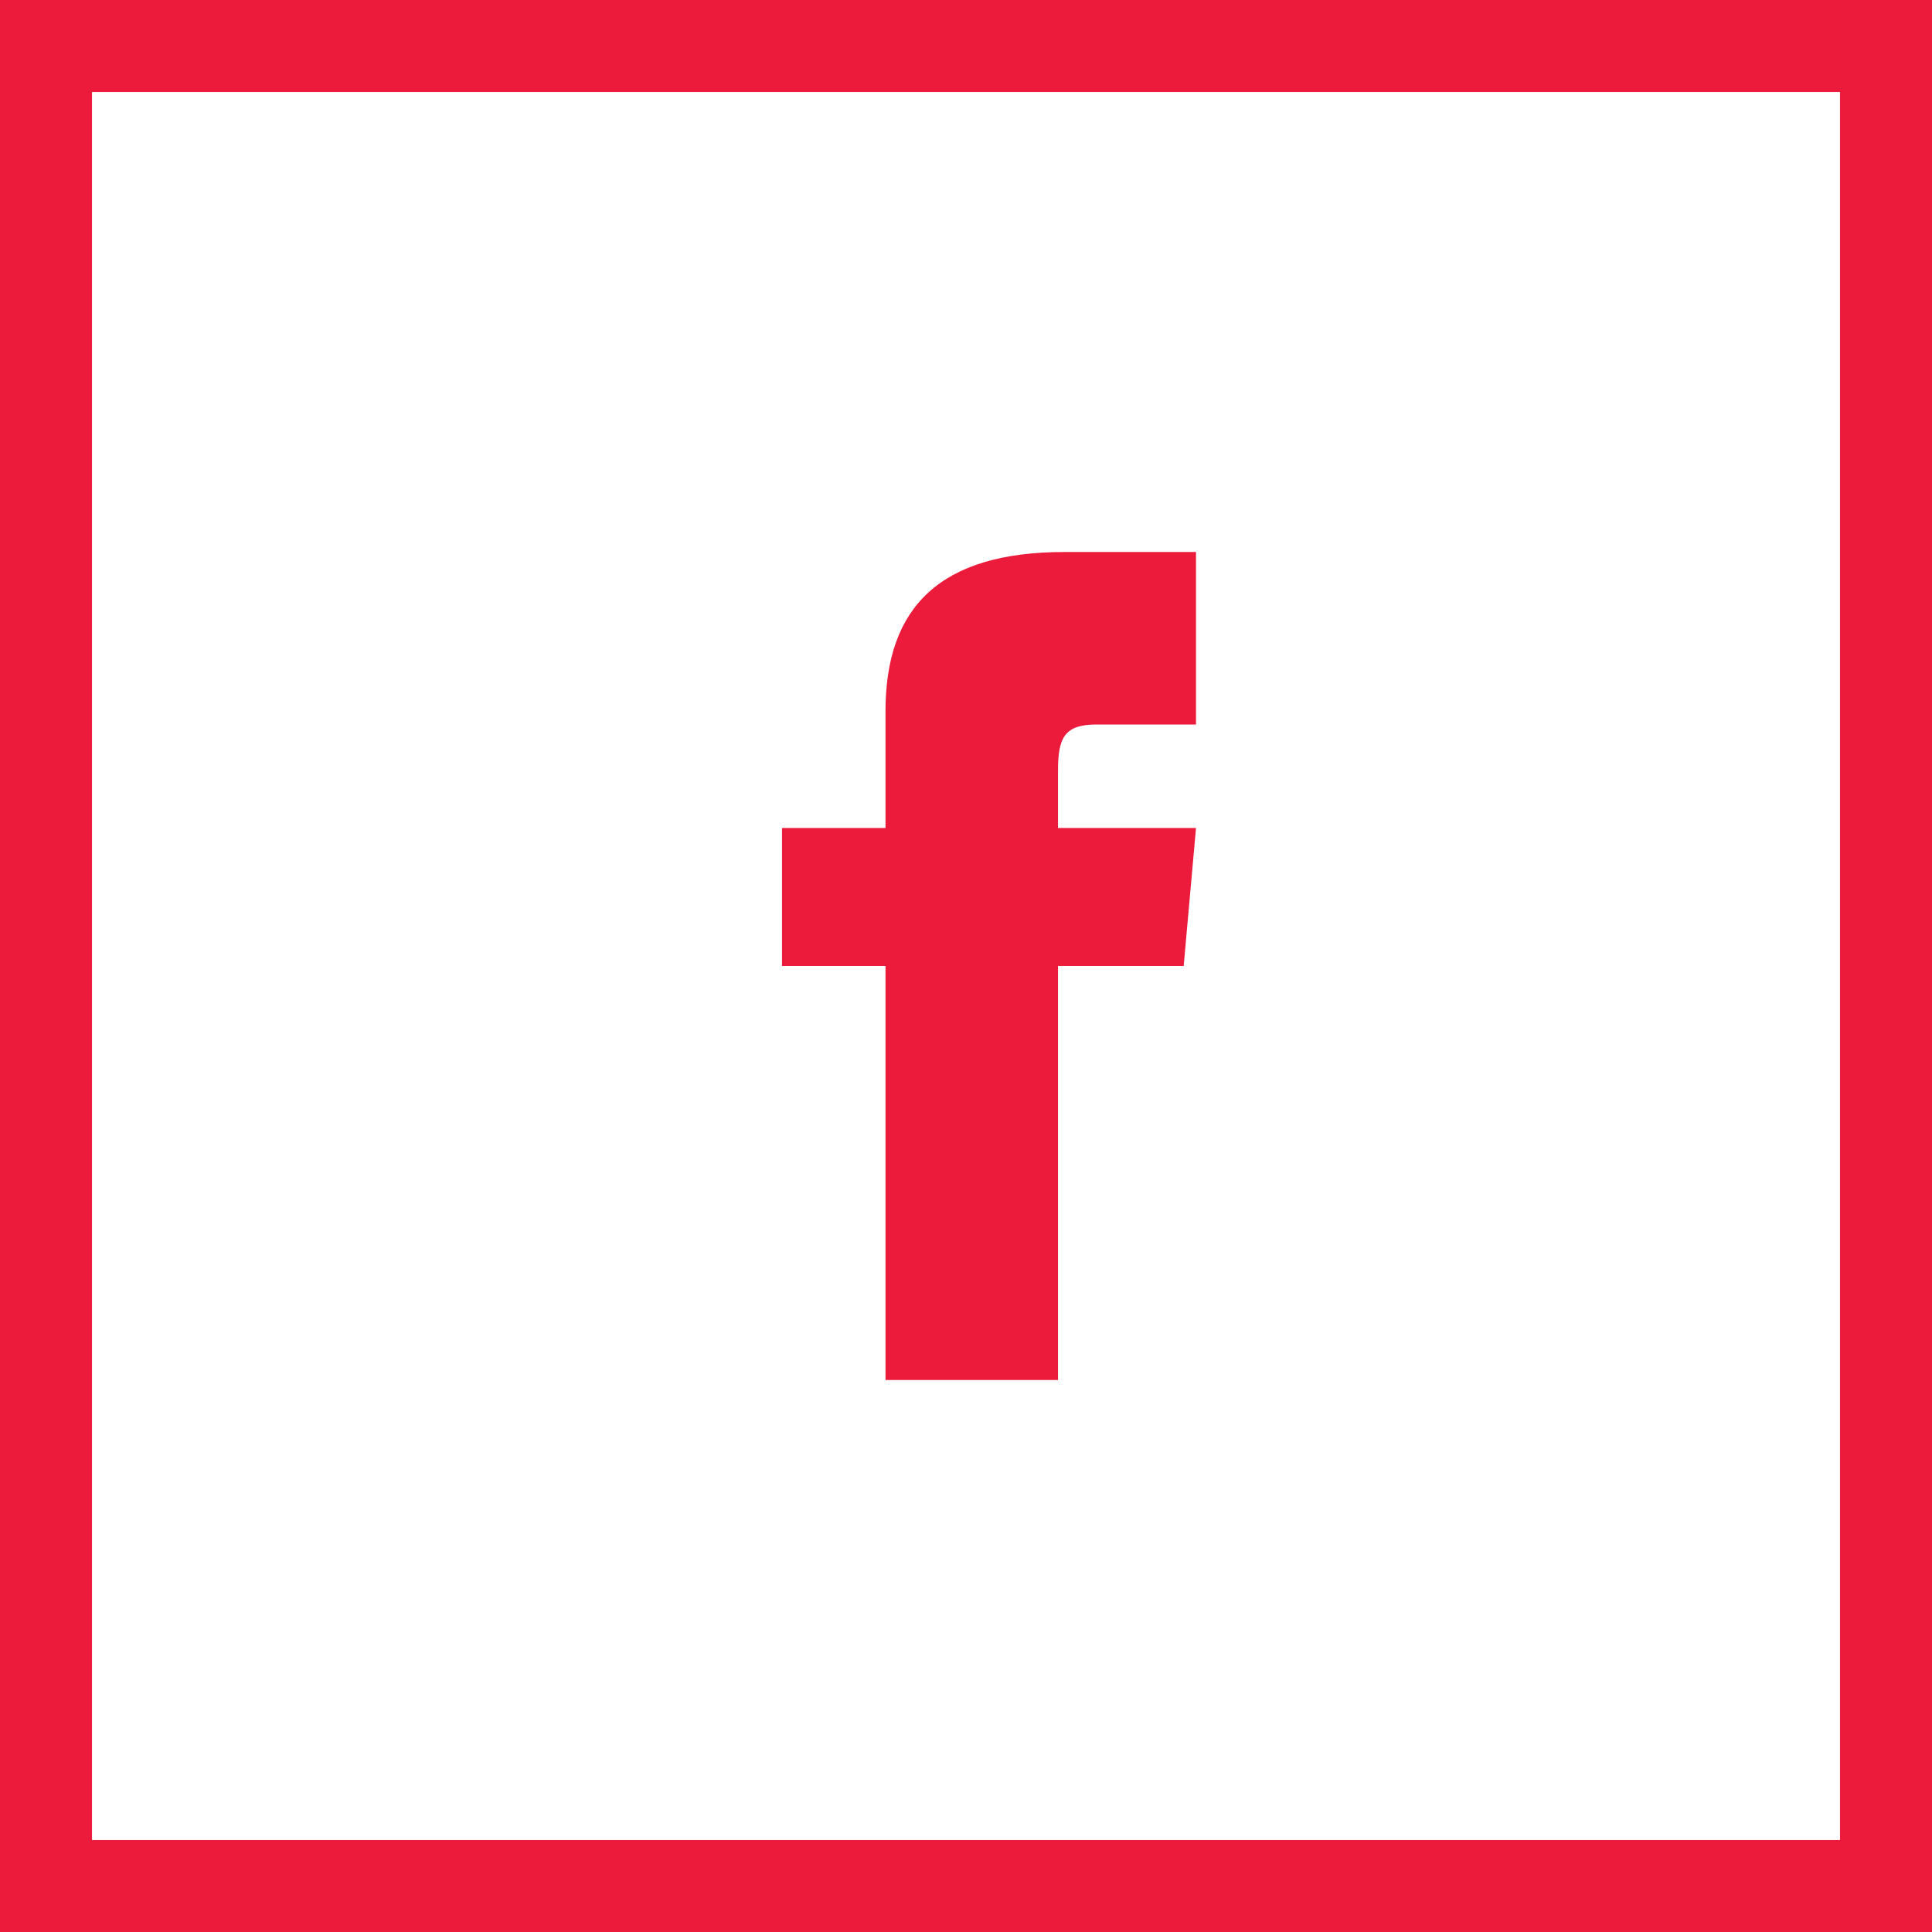<?xml version="1.0" encoding="UTF-8"?>
<svg width="42px" height="42px" viewBox="0 0 42 42" version="1.1" xmlns="http://www.w3.org/2000/svg" xmlns:xlink="http://www.w3.org/1999/xlink">
    <!-- Generator: Sketch 58 (84663) - https://sketch.com -->
    <title>Icon/Facebook</title>
    <desc>Created with Sketch.</desc>
    <g id="Symbols" stroke="none" stroke-width="1" fill="none" fill-rule="evenodd">
        <g id="Footer" transform="translate(-1373, -129)">
            <g id="Icon/Facebook" transform="translate(1374, 130)">
                <path d="M18.25,17 L16,17 L16,20 L18.25,20 L18.25,29 L22,29 L22,20 L24.732,20 L25,17 L22,17 L22,15.75 C22,15.034 22.144,14.75 22.836,14.75 L25,14.75 L25,11 L22.144,11 C19.447,11 18.25,12.187 18.25,14.461 L18.25,17 Z" id="Facebook" fill="#EC1A3B"></path>
                <rect id="Rectangle" stroke="#EC1A3B" stroke-width="2" x="0" y="0" width="40" height="40"></rect>
            </g>
        </g>
    </g>
</svg>